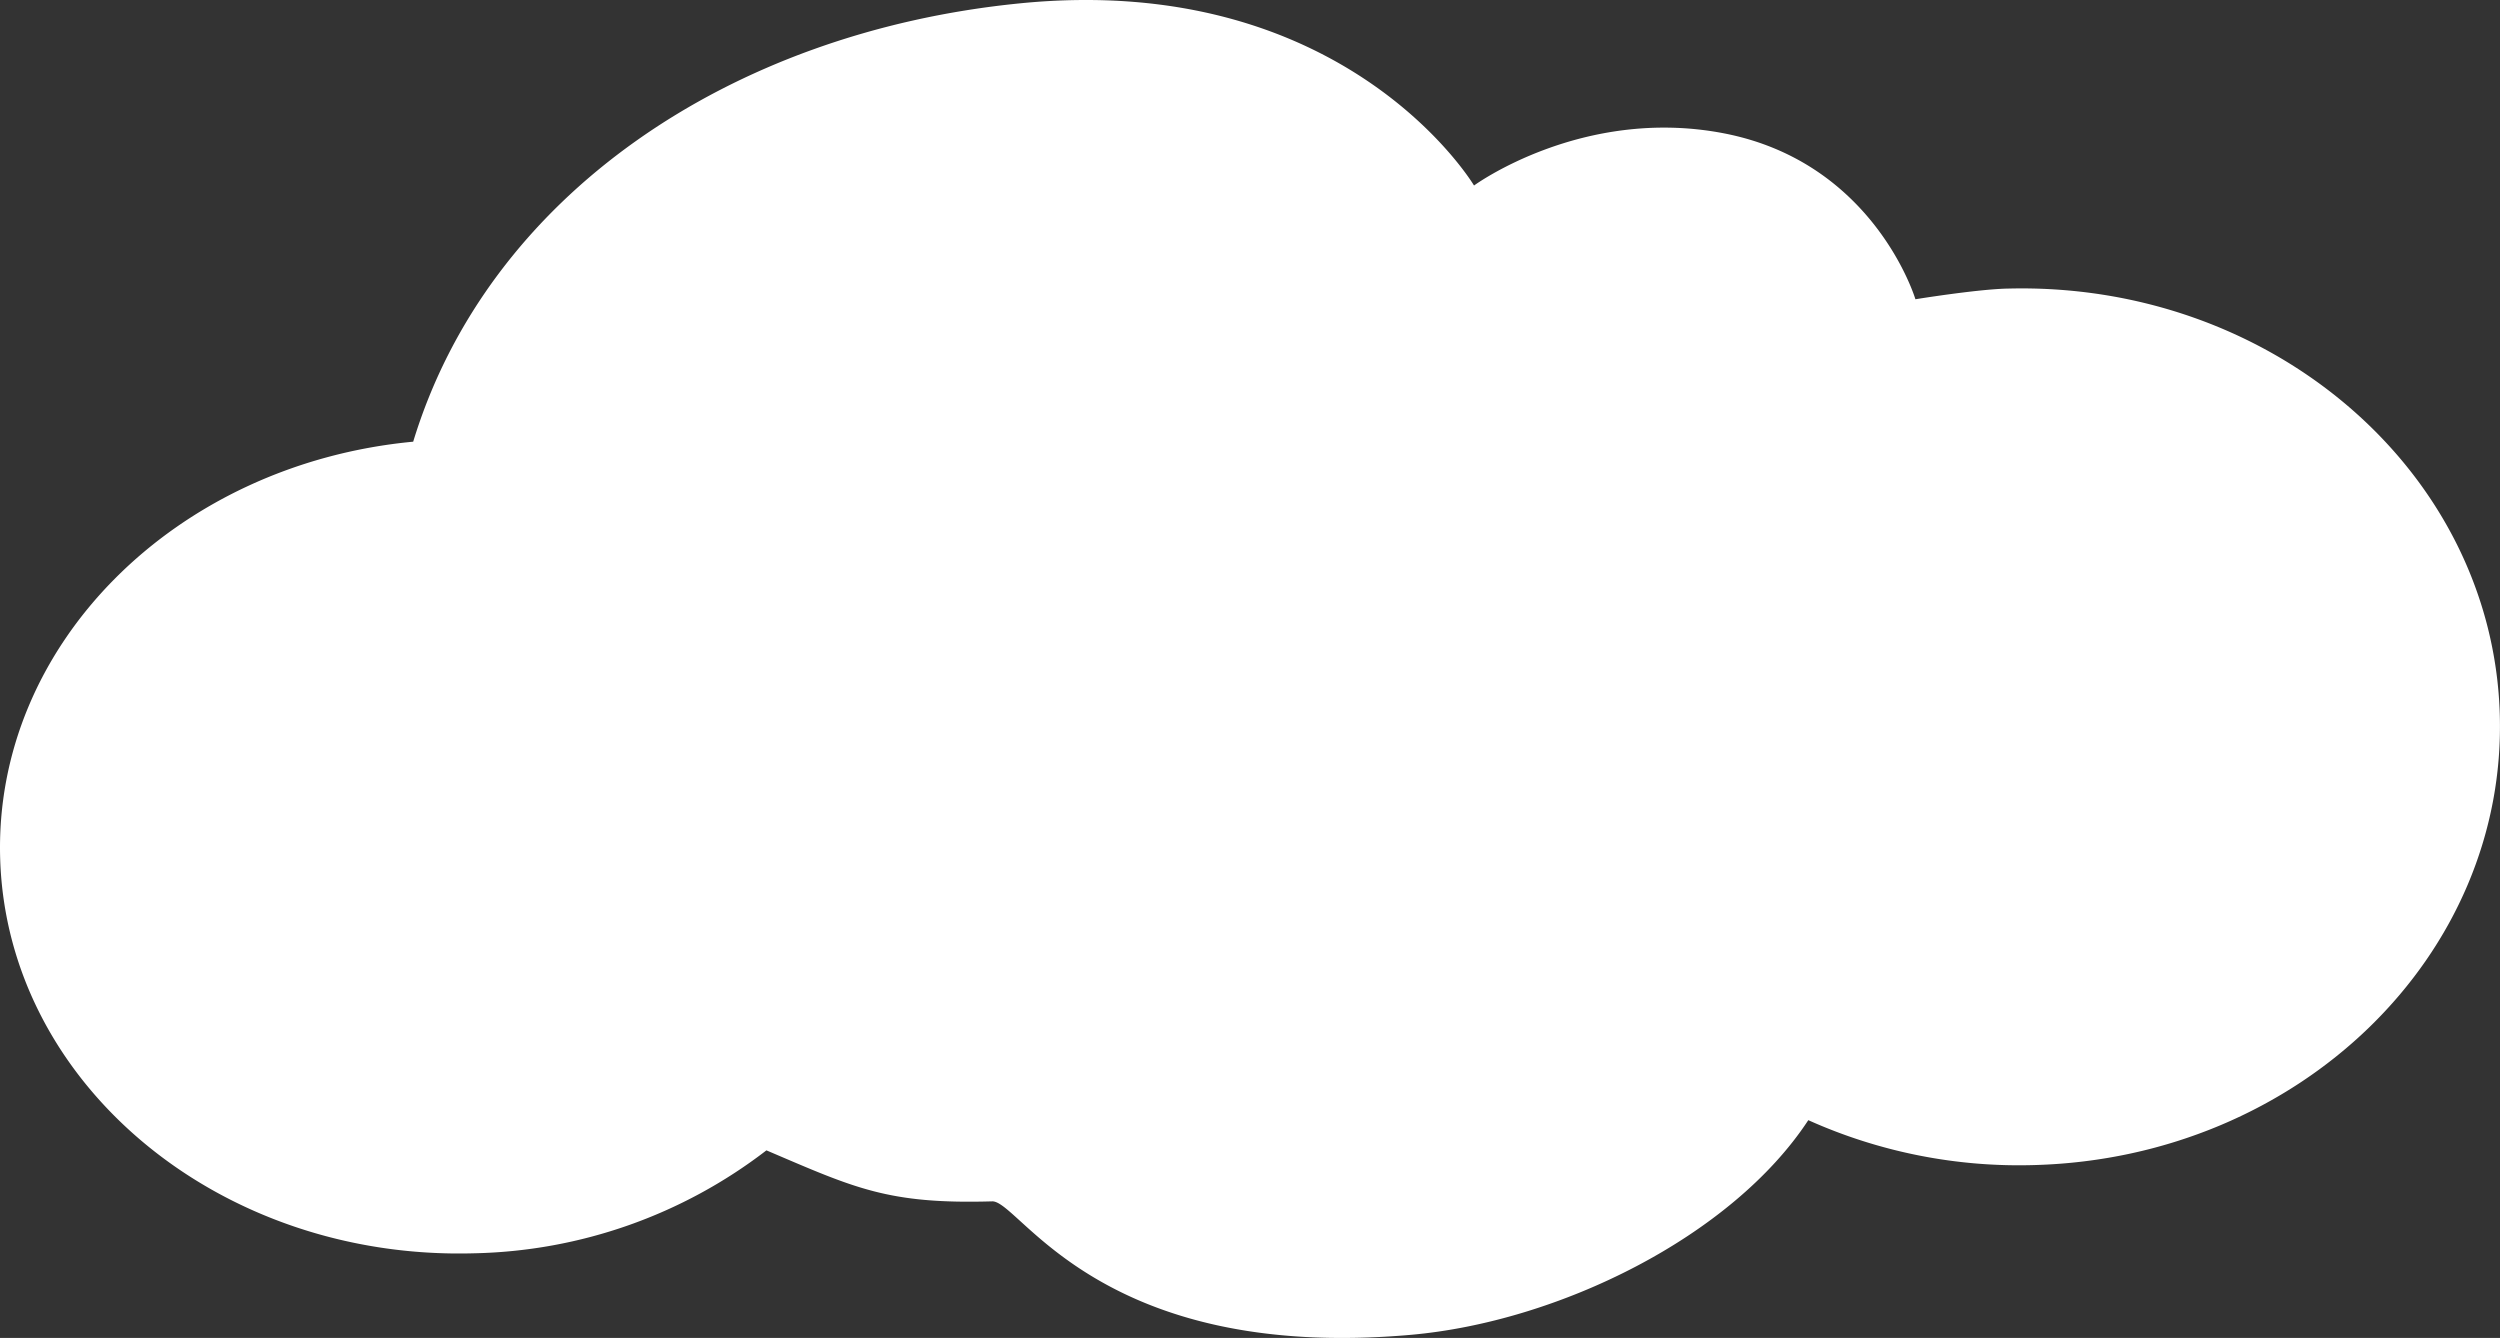 <svg xmlns="http://www.w3.org/2000/svg" xmlns:xlink="http://www.w3.org/1999/xlink" width="274" height="146.64" viewBox="0 0 274 146.64">
  <rect x="0" y="0" width="274" height="146.64" fill="#333333" stroke="none"/>
  <defs>
    <clipPath id="clip-path">
      <rect id="Rectangle_4500" data-name="Rectangle 4500" width="274" height="146.64" fill="none"/>
    </clipPath>
  </defs>
  <g id="Group_7082" data-name="Group 7082" transform="translate(-21 4)">
    <g id="Group_7081" data-name="Group 7081" transform="translate(21 -4)" clip-path="url(#clip-path)">
      <path id="Path_1000" data-name="Path 1000" d="M219.914,31.631c-3.424.1-9.985,1.167-9.985,1.167s-4.482-15.009-21.022-18.191c-15.478-2.977-27.355,5.726-27.355,5.726s-14-23.539-49.8-19.964C80,3.538,53.5,21.428,45.285,48.409,19.225,50.871-.74,70.7.021,94.2c.8,24.628,24.059,43.955,51.951,43.161A54.344,54.344,0,0,0,84,126.079c9.711,4.149,13.317,5.918,24.747,5.59,3.009-.082,11.7,17.607,45.806,14.635,16.221-1.413,35.247-10.75,43.636-23.534a56.333,56.333,0,0,0,24.834,4.919c29-.825,51.81-22.992,50.948-49.521s-25.062-47.36-54.058-46.535" transform="translate(0.001 0)" fill="#fff"/>
    </g>
  </g>
</svg>
